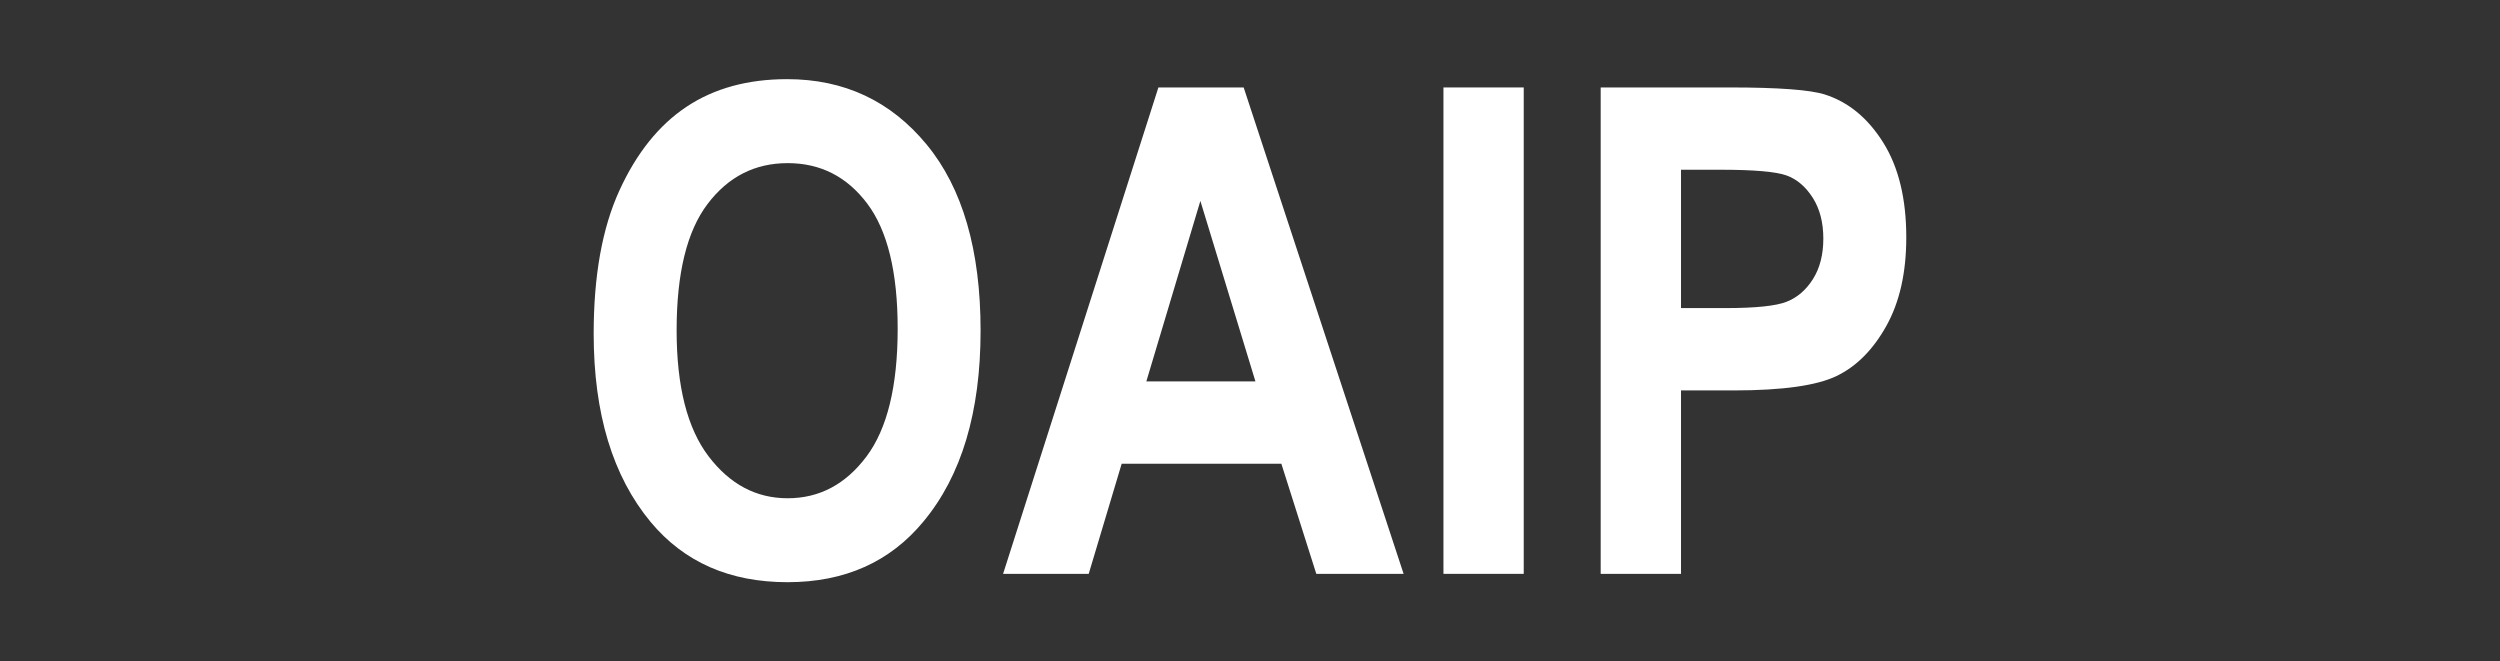 <?xml version="1.0" encoding="UTF-8"?>
<!-- Generator: Adobe Illustrator 26.1.0, SVG Export Plug-In . SVG Version: 6.00 Build 0)  -->
<svg xmlns="http://www.w3.org/2000/svg" xmlns:xlink="http://www.w3.org/1999/xlink" version="1.1" x="0px" y="0px" viewBox="0 0 533.46 141.12" style="enable-background:new 0 0 533.46 141.12;" xml:space="preserve">
<rect x="0" y="0" width="533.46" height="141.12" fill="#333333" stroke="none"/>
<style type="text/css">
	.st0{fill:#FFFFFF;}
</style>
<g id="Capa_2">
</g>
<g id="Capa_1">
</g>
<g id="Capa_3">
	<g>
		<path class="st0" d="M126.68,71.2c0-12.37,1.83-22.55,5.49-30.55c3.66-8,8.44-13.96,14.34-17.88c5.9-3.92,13.05-5.88,21.45-5.88    c12.18,0,22.1,4.65,29.77,13.95c7.67,9.3,11.51,22.54,11.51,39.72c0,17.37-4.06,30.94-12.18,40.71    c-7.13,8.64-16.8,12.96-29.03,12.96c-12.32,0-22.04-4.27-29.17-12.82C130.74,101.64,126.68,88.24,126.68,71.2z M144.38,70.49    c0,11.94,2.27,20.9,6.81,26.87c4.54,5.97,10.16,8.96,16.88,8.96c6.76,0,12.36-2.96,16.81-8.89c4.44-5.92,6.67-15.02,6.67-27.29    c0-12.04-2.16-20.93-6.49-26.69c-4.33-5.76-9.99-8.64-16.98-8.64c-7,0-12.69,2.9-17.09,8.71    C146.58,49.32,144.38,58.31,144.38,70.49z"></path>
		<path class="st0" d="M299.51,122.46h-18.63l-7.46-23.51h-34.07l-7.04,23.51h-18.27l33.14-103.79h18.2L299.51,122.46z     M267.89,81.39l-11.75-38.52l-11.53,38.52H267.89z"></path>
		<path class="st0" d="M308.01,122.46V18.66h17.13v103.79H308.01z"></path>
		<path class="st0" d="M341.56,122.46V18.66h27.61c10.29,0,17.02,0.5,20.18,1.49c5.05,1.6,9.22,5.03,12.5,10.27    c3.28,5.24,4.92,11.99,4.92,20.25c0,7.5-1.42,13.79-4.25,18.87c-2.83,5.08-6.37,8.64-10.62,10.69    c-4.25,2.05-11.56,3.08-21.95,3.08H358.7v39.15H341.56z M358.7,36.22v29.52h9.51c6.39,0,10.73-0.45,13.02-1.35    c2.29-0.9,4.17-2.52,5.64-4.86s2.2-5.22,2.2-8.62c0-3.45-0.76-6.36-2.27-8.73c-1.51-2.36-3.38-3.95-5.61-4.75    s-6.93-1.21-14.12-1.21H358.7z"></path>
	</g>
</g>
</svg>

